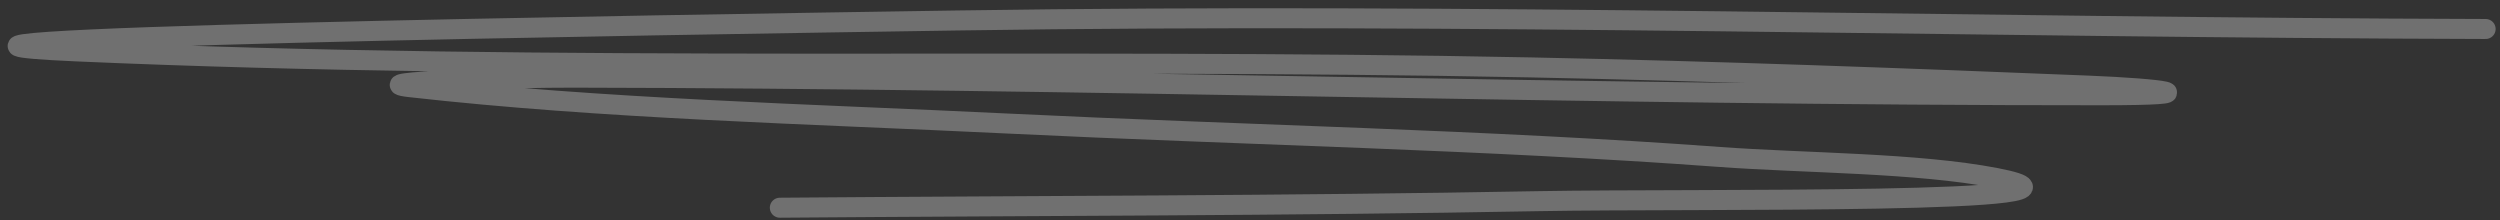 <svg width="250" height="22" viewBox="0 0 250 22" fill="none" xmlns="http://www.w3.org/2000/svg">
<rect x="0" y="0" width="250" height="22" fill="#333333" stroke="none"/>
<path opacity="0.3" d="M248.564 2.899C197.509 2.764 146.855 1.271 95.733 2.047C66.347 2.494 -21.532 3.852 7.604 5.137C55.494 7.25 104.887 5.765 153.074 6.741C171.744 7.119 190.272 7.807 208.858 8.562C216.011 8.852 221.609 9.523 210.177 9.527C159.154 9.547 108.348 7.849 57.321 7.765C51.876 7.756 35.753 8.126 41.015 8.72C60.3 10.896 80.939 11.39 100.633 12.348C124.349 13.5 148.428 13.962 171.962 15.695C180.416 16.318 191.714 16.271 199.611 17.797C213.585 20.497 169.231 19.831 153.999 20.114C128.651 20.585 103.318 20.567 77.983 20.771" stroke="white" stroke-width="2" stroke-linecap="round"/>
</svg>
